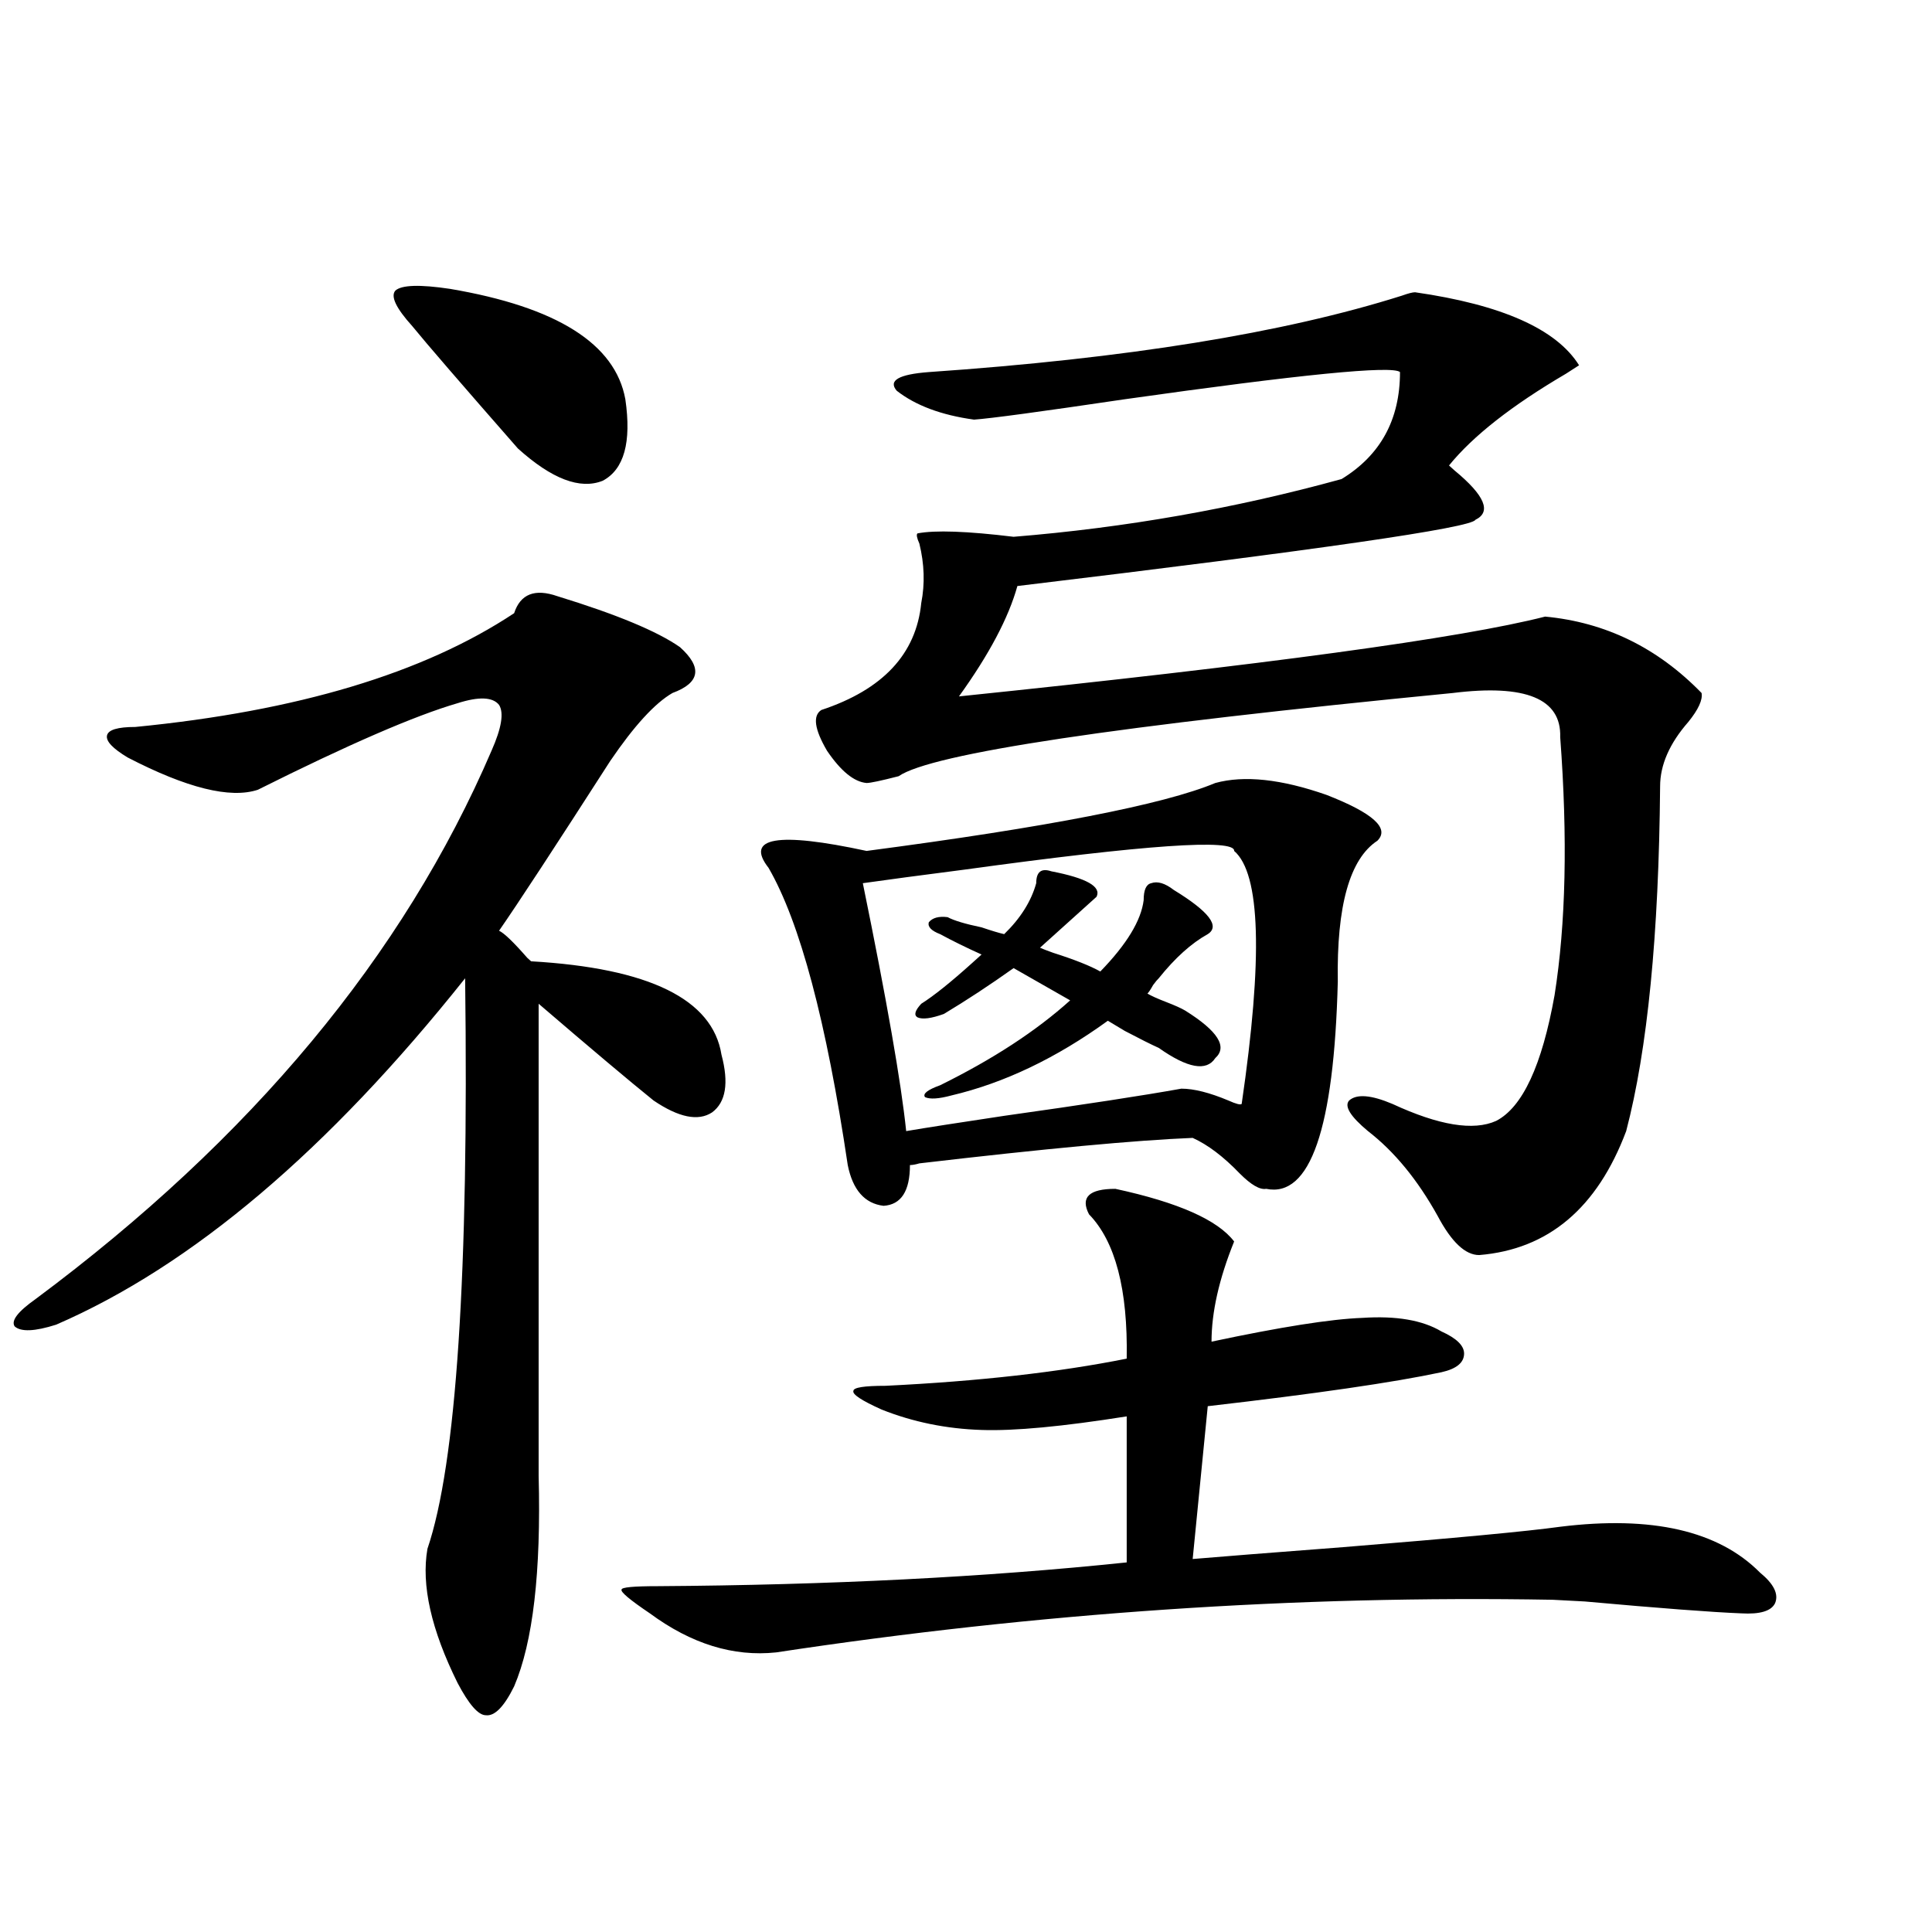 <?xml version="1.0" encoding="utf-8"?>
<!-- Generator: Adobe Illustrator 16.0.0, SVG Export Plug-In . SVG Version: 6.00 Build 0)  -->
<!DOCTYPE svg PUBLIC "-//W3C//DTD SVG 1.1//EN" "http://www.w3.org/Graphics/SVG/1.1/DTD/svg11.dtd">
<svg version="1.1" id="图层_1" xmlns="http://www.w3.org/2000/svg" xmlns:xlink="http://www.w3.org/1999/xlink" x="0px" y="0px"
	 width="1000px" height="1000px" viewBox="0 0 1000 1000" enable-background="new 0 0 1000 1000" xml:space="preserve">
<path d="M288.554,308.602c30.563,9.38,51.706,18.169,63.413,26.367c11.707,10.547,10.396,18.457-3.902,23.73
	c-9.115,5.273-19.847,17.001-32.194,35.156c-28.627,44.536-47.804,73.828-57.56,87.891c2.592,1.181,7.47,5.864,14.634,14.063
	c0.641,0.591,1.296,1.181,1.951,1.758c61.127,3.516,93.977,19.638,98.534,48.34c3.902,14.653,2.271,24.609-4.878,29.883
	c-7.164,4.696-17.24,2.637-30.243-6.152c-12.362-9.956-32.194-26.655-59.511-50.098v244.336
	c1.296,49.81-2.927,86.133-12.683,108.984c-5.213,10.547-10.091,15.519-14.634,14.941c-3.902,0-8.78-5.575-14.634-16.699
	c-13.658-27.548-18.871-50.675-15.609-69.434c14.954-43.945,21.463-142.383,19.512-295.313
	C169.853,595.427,99.29,655.192,29.048,685.652c-11.066,3.516-18.216,3.817-21.463,0.879c-1.951-2.925,1.616-7.608,10.731-14.063
	c111.857-83.194,190.56-177.827,236.092-283.887c5.198-11.714,6.494-19.624,3.902-23.73c-3.262-4.093-10.411-4.395-21.463-0.879
	c-22.118,6.454-56.584,21.396-103.412,44.824c-14.313,4.696-36.752-0.879-67.315-16.699c-7.805-4.683-11.387-8.487-10.731-11.426
	c0.641-2.925,5.519-4.395,14.634-4.395c83.9-8.198,149.265-27.823,196.093-58.887C269.362,307.435,276.847,304.509,288.554,308.602z
	 M213.434,168.855c-8.46-9.366-11.387-15.519-8.78-18.457c3.247-2.925,12.683-3.214,28.292-0.879
	c55.273,9.38,85.517,28.427,90.729,57.129c3.247,22.274-0.655,36.337-11.707,42.188c-11.707,4.696-26.341-0.879-43.901-16.699
	C238.799,198.738,220.583,177.645,213.434,168.855z M577.327,615.34c32.515,7.031,53.002,16.122,61.462,27.246
	c-7.805,19.336-11.707,36.626-11.707,51.855c35.762-7.608,61.782-11.714,78.047-12.305c17.561-1.167,31.219,1.181,40.975,7.031
	c7.805,3.516,11.707,7.333,11.707,11.426c0,4.696-3.902,7.91-11.707,9.668c-24.725,5.273-65.044,11.138-120.973,17.578
	l-7.805,79.102c13.658-1.167,39.664-3.214,78.047-6.152c57.88-4.683,95.272-8.198,112.192-10.547
	c47.469-5.851,81.949,2.06,103.412,23.73c7.149,5.864,9.756,11.124,7.805,15.82c-1.951,4.093-7.805,5.851-17.561,5.273
	c-14.969-0.591-41.95-2.637-80.974-6.152c-10.411-0.591-15.944-0.879-16.585-0.879c-132.68-2.349-266.67,6.729-401.941,27.246
	c-22.118,2.335-43.901-4.395-65.364-20.215c-10.411-7.031-15.289-11.138-14.634-12.305c0-1.181,6.174-1.758,18.536-1.758
	c89.099-0.577,170.072-4.683,242.921-12.305v-75.586c-33.17,5.273-58.215,7.622-75.12,7.031
	c-18.216-0.577-35.456-4.093-51.706-10.547c-10.411-4.683-15.289-7.91-14.634-9.668c0-1.758,5.519-2.637,16.585-2.637
	c48.124-2.335,89.754-7.031,124.875-14.063c0.641-35.733-5.854-60.645-19.512-74.707C559.111,619.734,563.669,615.34,577.327,615.34
	z M397.819,449.227c-12.362-15.82,4.543-18.745,50.73-8.789c93.656-12.305,153.808-24.019,180.483-35.156
	c14.954-4.093,34.146-2.046,57.56,6.152c24.055,9.38,32.835,17.29,26.341,23.73c-14.313,9.38-21.143,33.7-20.487,72.949
	c-1.951,76.177-14.313,111.923-37.072,107.227c-3.262,0.591-7.805-2.046-13.658-7.91c-8.46-8.789-16.585-14.941-24.39-18.457
	c-29.268,1.181-76.431,5.575-141.46,13.184c-1.951,0.591-3.582,0.879-4.878,0.879c0,13.485-4.558,20.517-13.658,21.094
	c-9.756-1.167-15.944-8.198-18.536-21.094C427.728,528.63,414.069,477.352,397.819,449.227z M732.445,151.277
	c44.877,6.454,73.169,19.048,84.876,37.793l-6.829,4.395c-27.972,16.411-48.139,32.231-60.486,47.461
	c0.641,0.591,1.616,1.47,2.927,2.637c15.609,12.896,19.177,21.396,10.731,25.488c-1.951,4.106-80.974,15.532-237.067,34.277
	c-4.558,16.411-14.634,35.458-30.243,57.129c158.686-16.397,259.826-30.171,303.407-41.309c31.219,2.938,58.2,16.122,80.974,39.551
	c0.641,3.516-1.631,8.501-6.829,14.941c-9.756,11.138-14.634,22.274-14.634,33.398c-0.655,76.767-6.509,136.23-17.561,178.418
	c-14.969,39.853-40.334,61.235-76.096,64.16c-7.164,0-14.313-6.729-21.463-20.215c-10.411-18.745-22.438-33.398-36.097-43.945
	c-9.115-7.608-12.362-12.882-9.756-15.82c3.902-3.516,11.372-2.925,22.438,1.758c24.055,11.138,41.95,14.063,53.657,8.789
	c13.658-7.031,23.734-28.702,30.243-65.039c5.854-36.914,6.829-81.437,2.927-133.594c0.641-19.913-17.896-27.534-55.608-22.852
	c-174.31,17.001-269.917,31.353-286.822,43.066c-9.115,2.349-14.634,3.516-16.585,3.516c-6.509-0.577-13.338-6.152-20.487-16.699
	c-6.509-11.124-7.484-18.155-2.927-21.094c31.859-10.547,49.1-29.004,51.706-55.371c1.951-9.956,1.616-20.215-0.976-30.762
	c-1.311-2.925-1.631-4.683-0.976-5.273c9.101-1.758,25.686-1.167,49.755,1.758c57.88-4.683,114.464-14.64,169.752-29.883
	c20.152-12.305,30.243-30.762,30.243-55.371c-3.902-3.516-51.386,1.181-142.436,14.063c-43.581,6.454-69.602,9.97-78.047,10.547
	c-16.92-2.335-30.243-7.319-39.999-14.941c-4.558-5.273,0.976-8.487,16.585-9.668c102.102-7.031,183.73-20.215,244.872-39.551
	C728.863,151.868,731.135,151.277,732.445,151.277z M642.691,571.395c11.052-75.586,9.756-119.229-3.902-130.957
	c0.641-6.44-45.853-3.214-139.509,9.668c-22.773,2.938-40.334,5.273-52.682,7.031c12.348,60.356,19.832,103.134,22.438,128.32
	c10.396-1.758,27.316-4.395,50.73-7.91c41.615-5.851,72.193-10.547,91.705-14.063c6.494,0,14.634,2.06,24.39,6.152
	C639.765,571.395,642.036,571.985,642.691,571.395z M544.157,450.984c18.201,3.516,26.006,7.91,23.414,13.184l-29.268,26.367
	c1.296,0.591,3.567,1.47,6.829,2.637c11.052,3.516,19.177,6.743,24.39,9.668c13.658-14.063,21.128-26.367,22.438-36.914
	c0-5.273,1.296-8.198,3.902-8.789c3.247-1.167,7.149,0,11.707,3.516c18.201,11.138,24.055,18.759,17.561,22.852
	c-8.46,4.696-16.92,12.305-25.365,22.852c-0.655,0.591-1.631,1.758-2.927,3.516c-1.311,2.349-2.286,3.817-2.927,4.395
	c1.951,1.181,5.198,2.637,9.756,4.395c4.543,1.758,7.805,3.228,9.756,4.395c16.905,10.547,22.104,18.759,15.609,24.609
	c-4.558,7.031-14.313,5.273-29.268-5.273c-3.902-1.758-9.756-4.683-17.561-8.789c-3.902-2.335-6.829-4.093-8.78-5.273
	c-26.676,19.336-53.657,32.231-80.974,38.672c-6.509,1.758-11.066,2.06-13.658,0.879c-1.311-1.758,1.296-3.804,7.805-6.152
	c27.316-13.472,49.755-28.125,67.315-43.945l-29.268-16.699c-12.362,8.789-24.39,16.699-36.097,23.73
	c-6.509,2.349-11.066,2.938-13.658,1.758c-1.951-1.167-1.311-3.516,1.951-7.031c6.494-4.093,15.274-11.124,26.341-21.094
	c1.951-1.758,3.567-3.214,4.878-4.395c-7.805-3.516-14.969-7.031-21.463-10.547c-4.558-1.758-6.509-3.804-5.854-6.152
	c1.951-2.335,5.198-3.214,9.756-2.637c3.247,1.758,9.101,3.516,17.561,5.273c5.198,1.758,9.101,2.938,11.707,3.516
	c8.445-8.198,13.979-16.987,16.585-26.367C536.353,451.286,538.944,449.227,544.157,450.984z"/>
</svg>
